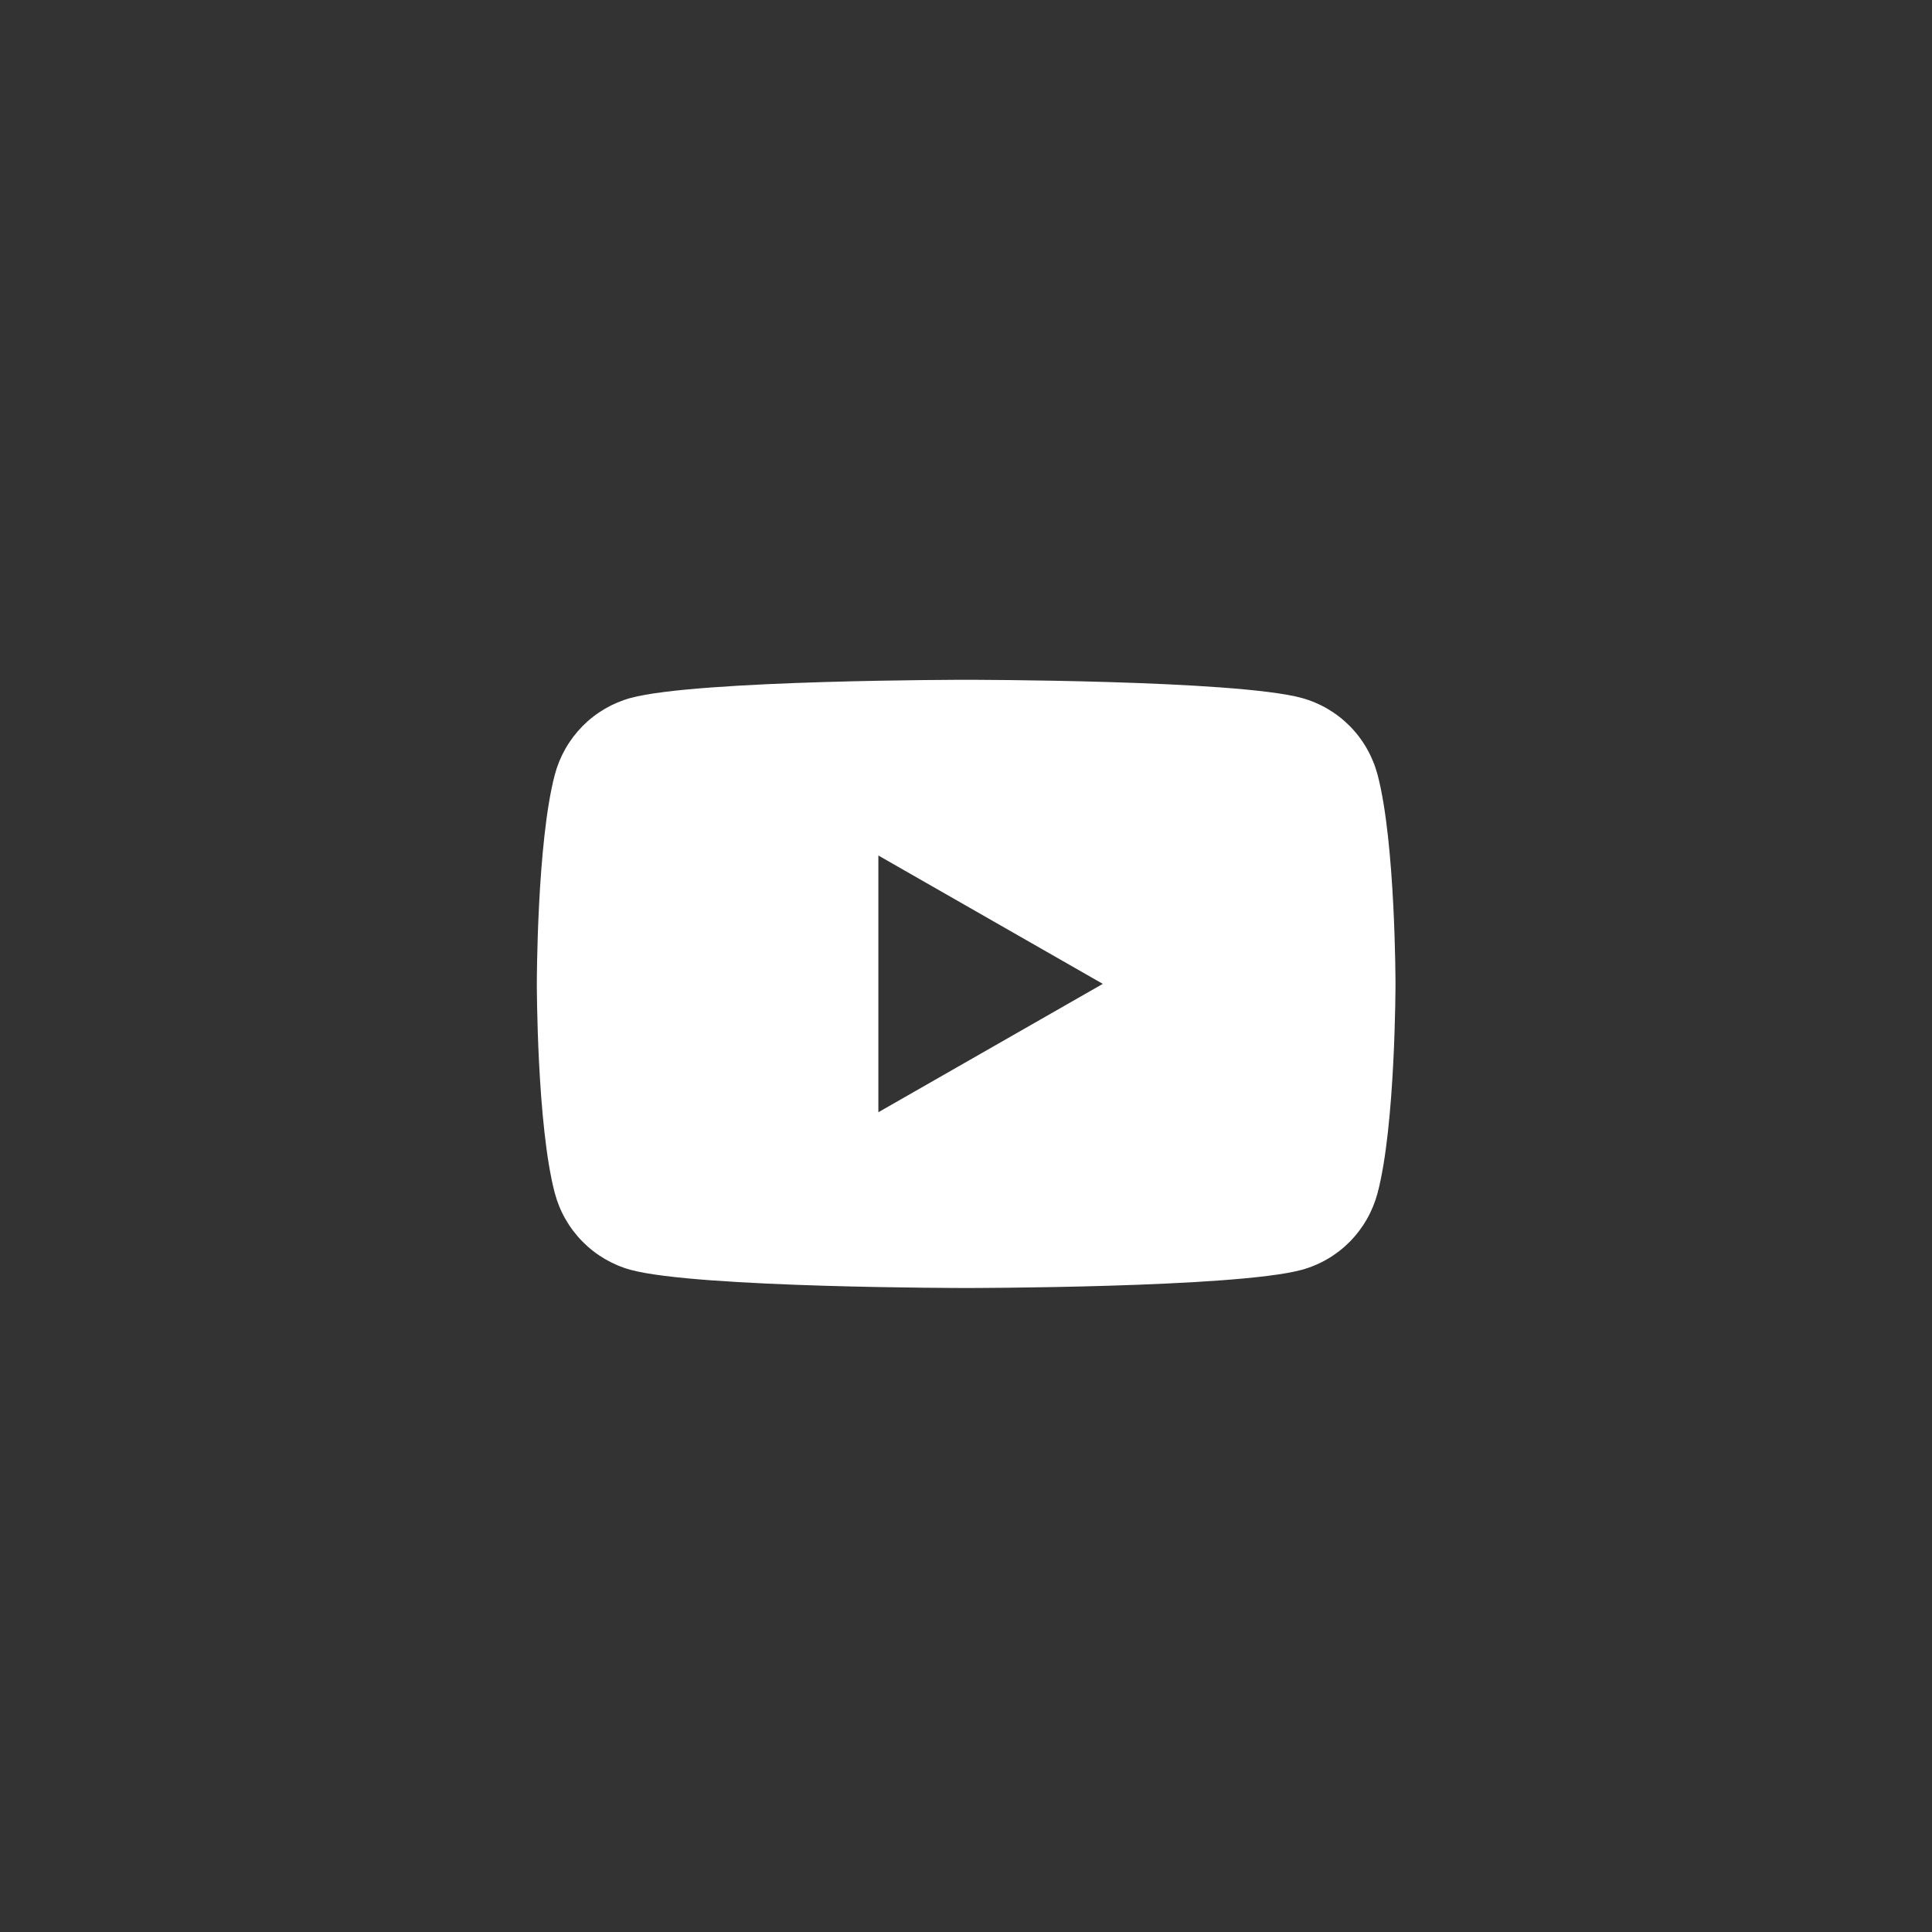 <svg width="36" height="36" viewBox="0 0 36 36" xmlns="http://www.w3.org/2000/svg">
	<rect x="0" y="0" width="36" height="36" fill="#333333" stroke="none"/>
	<path fill-rule="evenodd" clip-rule="evenodd" d="M25.152 13.53C25.4 13.781 25.578 14.094 25.669 14.436C26.003 15.699 26.003 18.333 26.003 18.333C26.003 18.333 26.003 20.968 25.669 22.231C25.578 22.573 25.4 22.885 25.152 23.137C24.904 23.388 24.594 23.569 24.254 23.662C23.003 24 18.003 24 18.003 24C18.003 24 13.003 24 11.752 23.662C11.413 23.569 11.103 23.387 10.855 23.136C10.607 22.885 10.428 22.573 10.338 22.231C10.003 20.968 10.003 18.333 10.003 18.333C10.003 18.333 10.003 15.699 10.338 14.436C10.428 14.094 10.607 13.782 10.855 13.53C11.103 13.279 11.413 13.098 11.752 13.005C13.003 12.667 18.003 12.667 18.003 12.667C18.003 12.667 23.003 12.667 24.254 13.005C24.594 13.098 24.904 13.279 25.152 13.53ZM20.549 18.333L16.367 20.725V15.941L20.549 18.333Z" fill="white"></path>
</svg>
